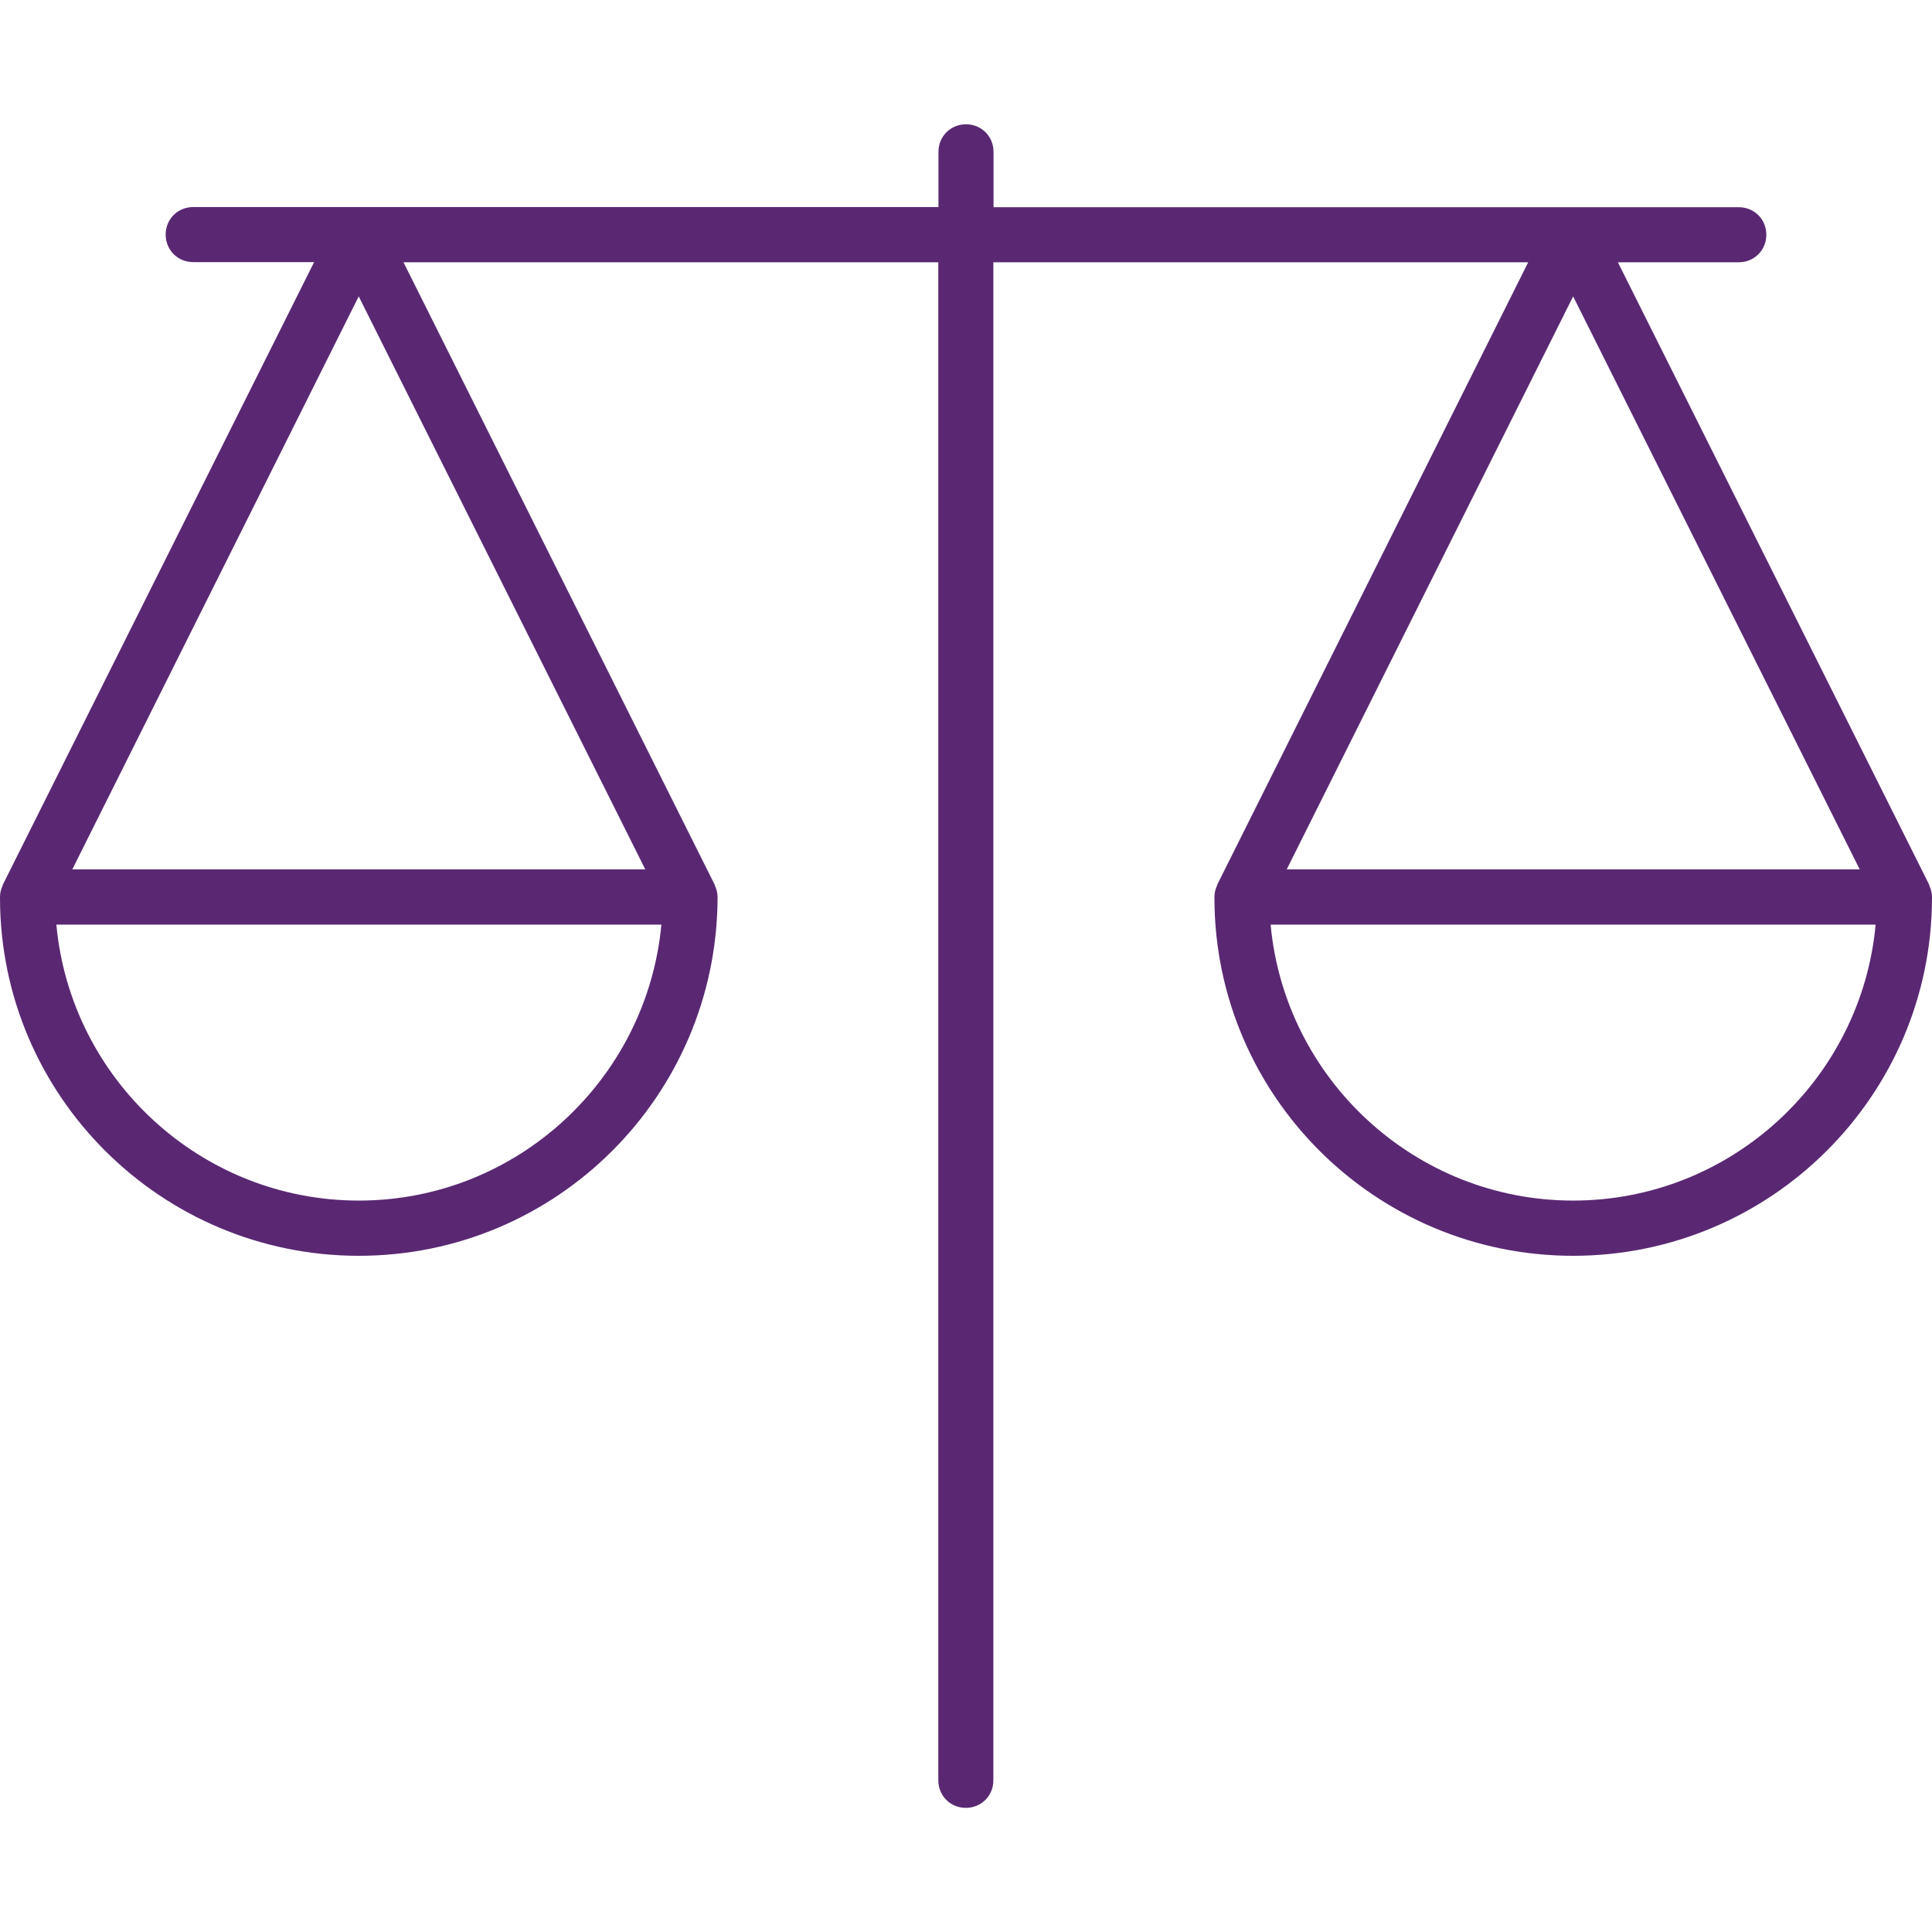<svg width="75" height="75" xmlns="http://www.w3.org/2000/svg" xmlns:xlink="http://www.w3.org/1999/xlink" xml:space="preserve" overflow="hidden"><g transform="translate(-245 -147)"><path d="M319.894 181.35 307.806 157.181 312.5 157.181C313.1 157.181 313.569 156.712 313.569 156.113 313.569 155.512 313.1 155.044 312.5 155.044L283.569 155.044 283.569 152.894C283.569 152.294 283.1 151.825 282.5 151.825 281.9 151.825 281.431 152.294 281.431 152.894L281.431 155.038 252.5 155.038C251.9 155.038 251.431 155.506 251.431 156.106 251.431 156.706 251.9 157.175 252.5 157.175L257.194 157.175 245.106 181.35 245.106 181.369C245.044 181.5 245 181.65 245 181.819 245 181.837 245 181.837 245 181.863 245 181.863 245 181.863 245 181.881 245.019 189.538 251.256 195.75 258.931 195.75 266.606 195.75 272.812 189.538 272.856 181.887 272.856 181.887 272.856 181.887 272.856 181.869 272.856 181.85 272.856 181.85 272.856 181.825 272.856 181.656 272.812 181.506 272.75 181.375L272.75 181.356 260.663 157.181 281.425 157.181 281.425 216.113C281.425 216.712 281.894 217.181 282.494 217.181 283.094 217.181 283.562 216.712 283.562 216.113L283.562 157.181 304.325 157.181 292.25 181.35 292.25 181.369C292.188 181.5 292.144 181.65 292.144 181.819 292.144 181.837 292.144 181.837 292.144 181.863 292.144 181.863 292.144 181.863 292.144 181.881 292.163 189.538 298.4 195.75 306.069 195.75 313.737 195.75 319.975 189.538 320 181.887 320 181.887 320 181.887 320 181.869 320 181.85 320 181.85 320 181.825 320 181.656 319.956 181.506 319.894 181.375 319.894 181.369 319.894 181.35 319.894 181.35ZM258.931 193.606C252.8 193.606 247.744 188.894 247.188 182.894L270.675 182.894C270.112 188.894 265.056 193.606 258.931 193.606ZM270.05 180.75 247.806 180.75 258.925 158.506 270.05 180.75ZM306.069 158.506 317.194 180.75 294.95 180.75 306.069 158.506ZM306.069 193.606C299.938 193.606 294.881 188.894 294.325 182.894L317.812 182.894C317.256 188.894 312.2 193.606 306.069 193.606Z" fill="#5A2873"/></g></svg>